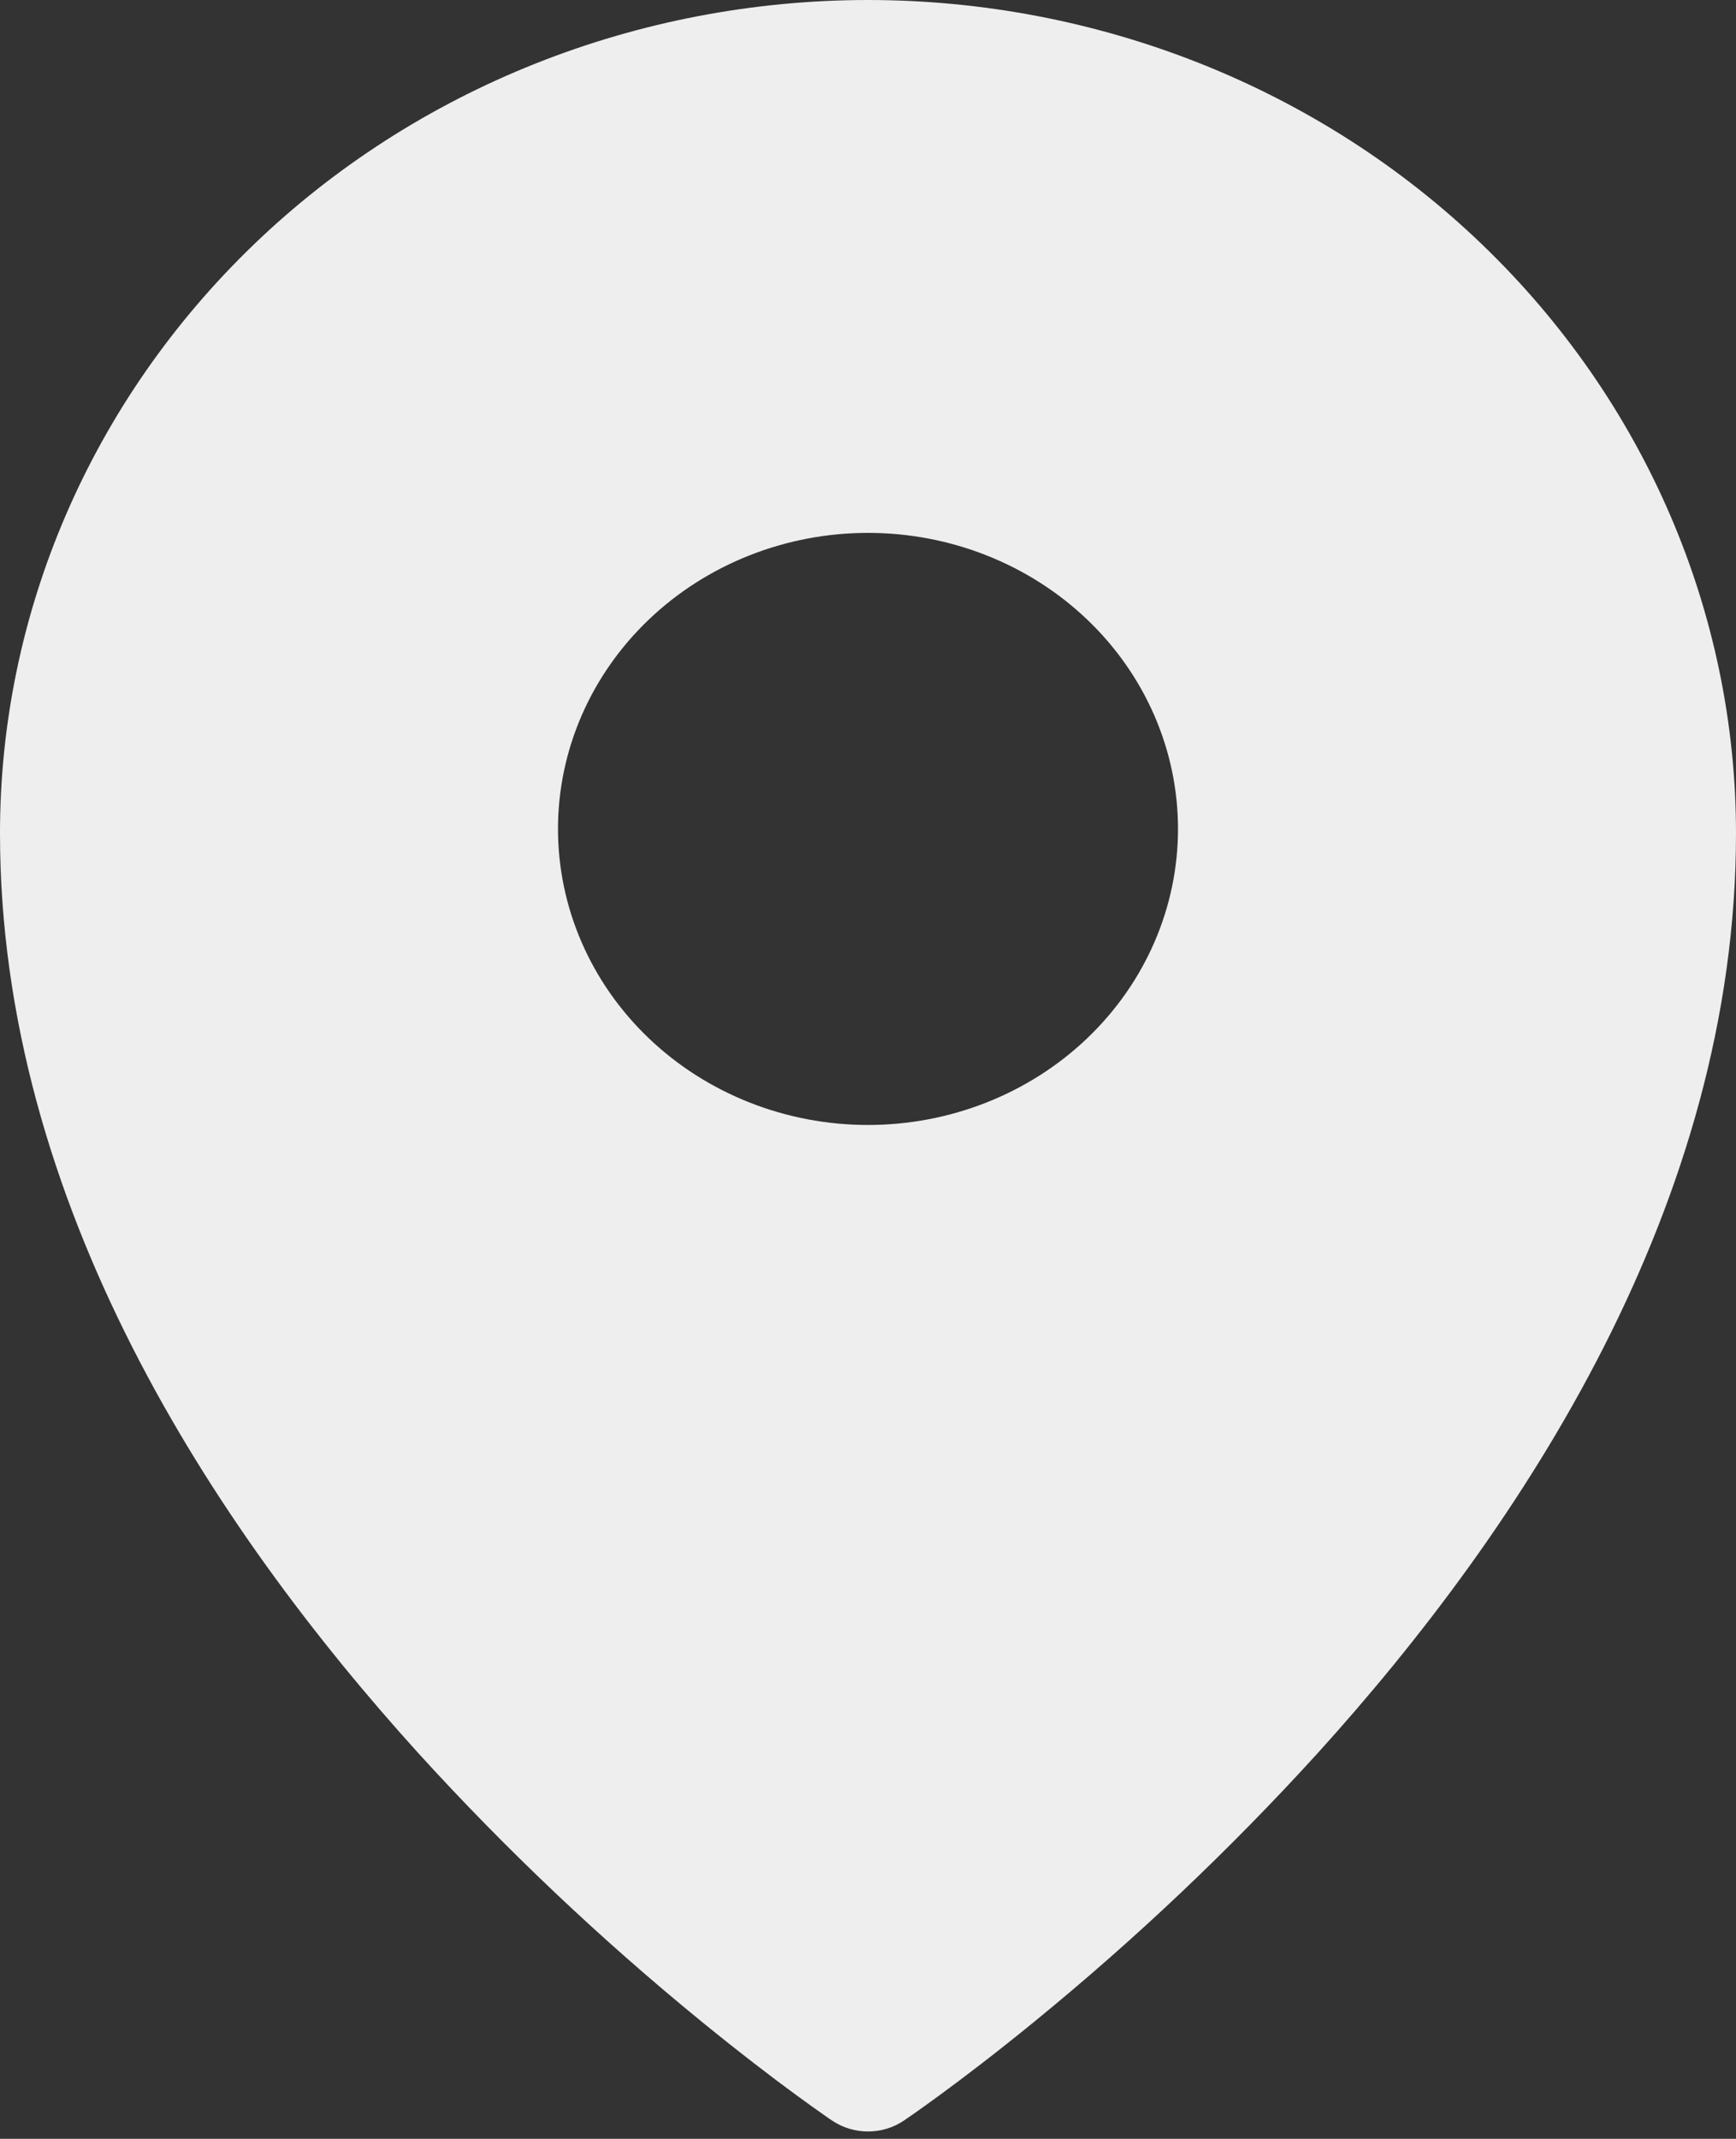 <?xml version="1.0" encoding="UTF-8"?> <svg xmlns="http://www.w3.org/2000/svg" width="108" height="133" viewBox="0 0 108 133" fill="none"><rect x="0" y="0" width="108" height="133" fill="#333333" stroke="none"/> <path fill-rule="evenodd" clip-rule="evenodd" d="M56.222 131.874L56.237 131.867L56.276 131.841L56.391 131.757L56.847 131.444C57.232 131.171 57.795 130.774 58.505 130.251C59.925 129.212 61.938 127.684 64.341 125.722C70.649 120.575 76.547 114.988 81.987 109.006C94.747 94.919 108 74.812 108 51.826C108 38.093 102.315 24.912 92.193 15.191C87.191 10.381 81.241 6.562 74.686 3.955C68.131 1.347 61.101 0.003 54 0C46.899 0.003 39.869 1.346 33.314 3.953C26.759 6.559 20.809 10.378 15.807 15.188C5.675 24.93 -0.007 38.103 6.10747e-06 51.83C6.10747e-06 74.812 13.253 94.919 26.013 109.006C31.453 114.988 37.351 120.575 43.659 125.722C46.066 127.684 48.075 129.212 49.495 130.251C50.191 130.763 50.894 131.266 51.605 131.76L51.728 131.841L51.763 131.867L51.778 131.874C53.109 132.769 54.891 132.769 56.222 131.874ZM73.286 51.547C73.286 56.429 71.254 61.111 67.637 64.564C64.02 68.016 59.115 69.956 54 69.956C48.885 69.956 43.98 68.016 40.363 64.564C36.746 61.111 34.714 56.429 34.714 51.547C34.714 46.664 36.746 41.981 40.363 38.529C43.98 35.077 48.885 33.137 54 33.137C59.115 33.137 64.02 35.077 67.637 38.529C71.254 41.981 73.286 46.664 73.286 51.547Z" fill="#EEEEEE"></path> </svg> 